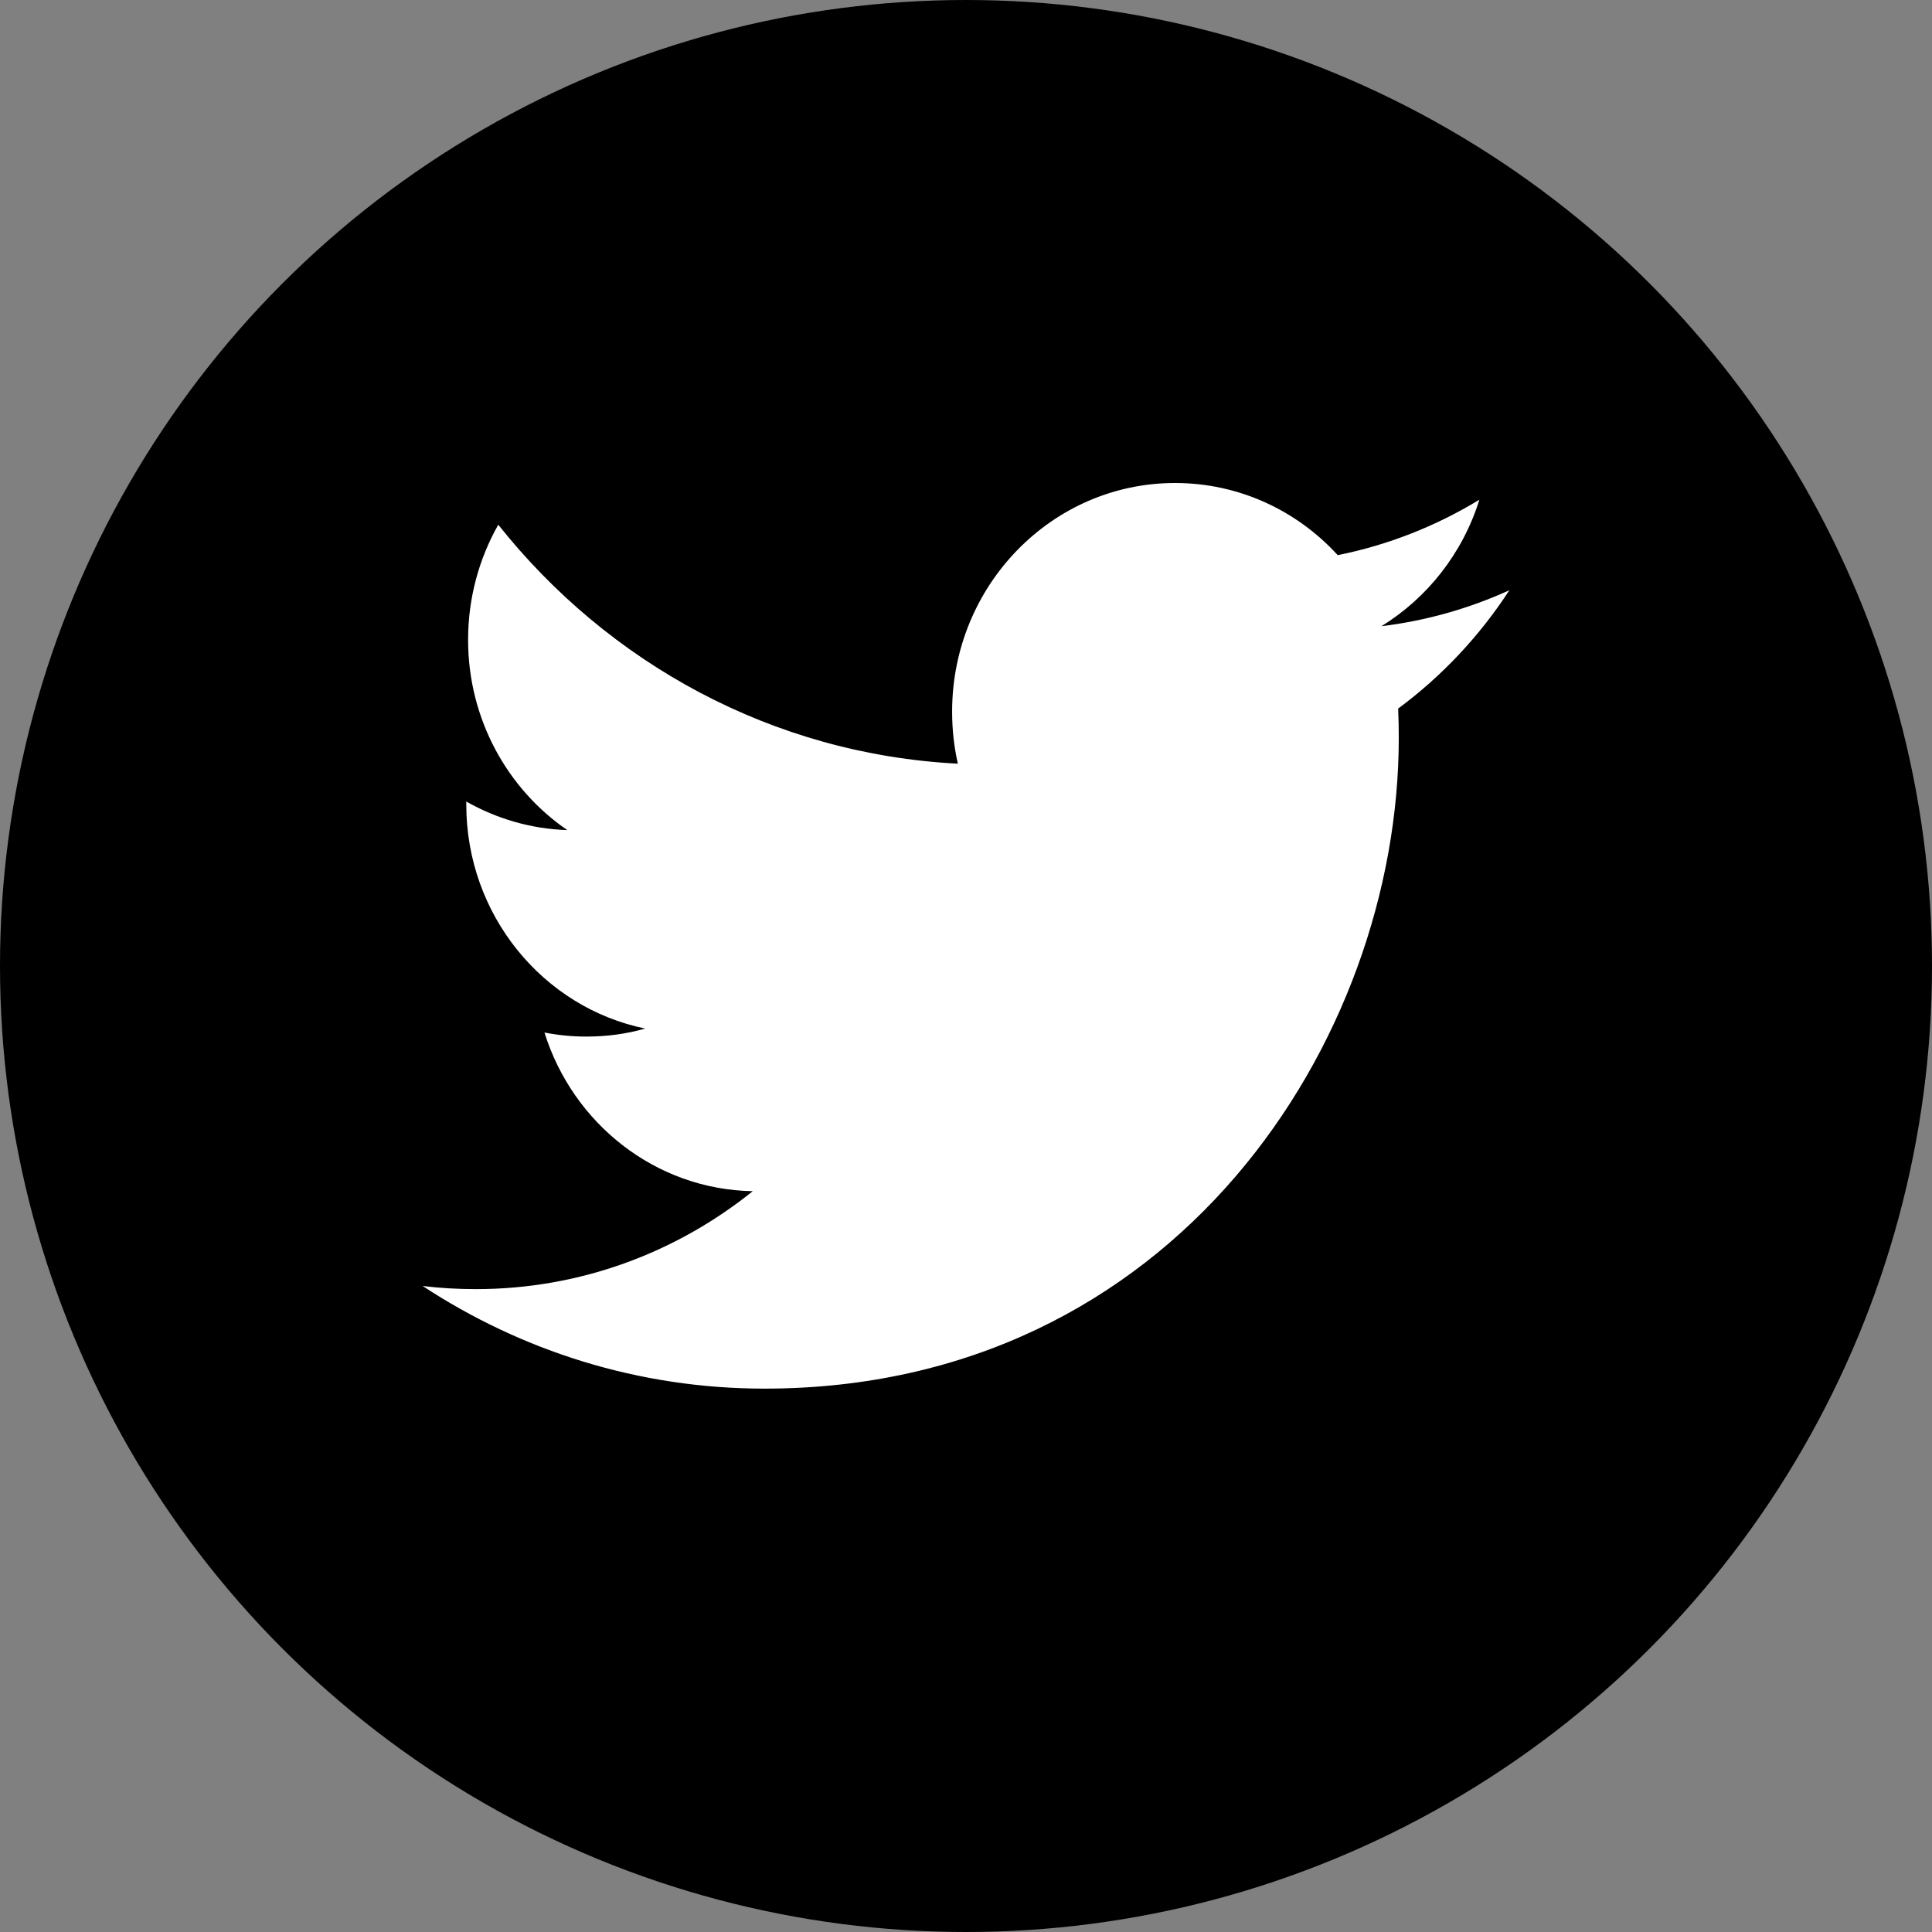 <?xml version="1.0" encoding="UTF-8" standalone="no"?>
<svg width="32px" height="32px" viewBox="0 0 32 32" version="1.1" xmlns="http://www.w3.org/2000/svg" xmlns:xlink="http://www.w3.org/1999/xlink">
    <rect x="0" y="0" width="32" height="32" fill="#808080" stroke="none"/>
    <!-- Generator: Sketch 49.1 (51147) - http://www.bohemiancoding.com/sketch -->
    <title>svg/twitter-blue</title>
    <desc>Created with Sketch.</desc>
    <defs></defs>
    <g id="Design-Documentation" stroke="none" stroke-width="1" fill="none" fill-rule="evenodd">
        <g id="icons" transform="translate(-272, -298)">
            <g id="twitter-blue" transform="translate(272, 298)">
                <circle id="Oval-2-Copy" fill="#000" cx="16" cy="16" r="16"></circle>
                <path d="M25,9.776 C24.339,10.077 23.627,10.281 22.88,10.372 C23.642,9.904 24.228,9.161 24.503,8.277 C23.789,8.711 23,9.026 22.157,9.195 C21.485,8.459 20.525,8 19.462,8 C17.424,8 15.77,9.696 15.77,11.787 C15.77,12.083 15.802,12.372 15.865,12.649 C12.796,12.491 10.076,10.985 8.253,8.691 C7.935,9.252 7.753,9.904 7.753,10.597 C7.753,11.91 8.405,13.069 9.396,13.749 C8.792,13.73 8.221,13.558 7.723,13.276 L7.723,13.323 C7.723,15.158 8.996,16.689 10.686,17.036 C10.377,17.125 10.05,17.169 9.713,17.169 C9.475,17.169 9.243,17.146 9.018,17.102 C9.488,18.606 10.851,19.701 12.468,19.73 C11.204,20.746 9.611,21.352 7.881,21.352 C7.583,21.352 7.288,21.335 7,21.3 C8.634,22.373 10.576,23 12.661,23 C19.454,23 23.168,17.231 23.168,12.226 C23.168,12.062 23.165,11.897 23.158,11.736 C23.88,11.202 24.507,10.535 25,9.776" id="Twitter" fill="#FFFFFF"></path>
            </g>
        </g>
    </g>
</svg>